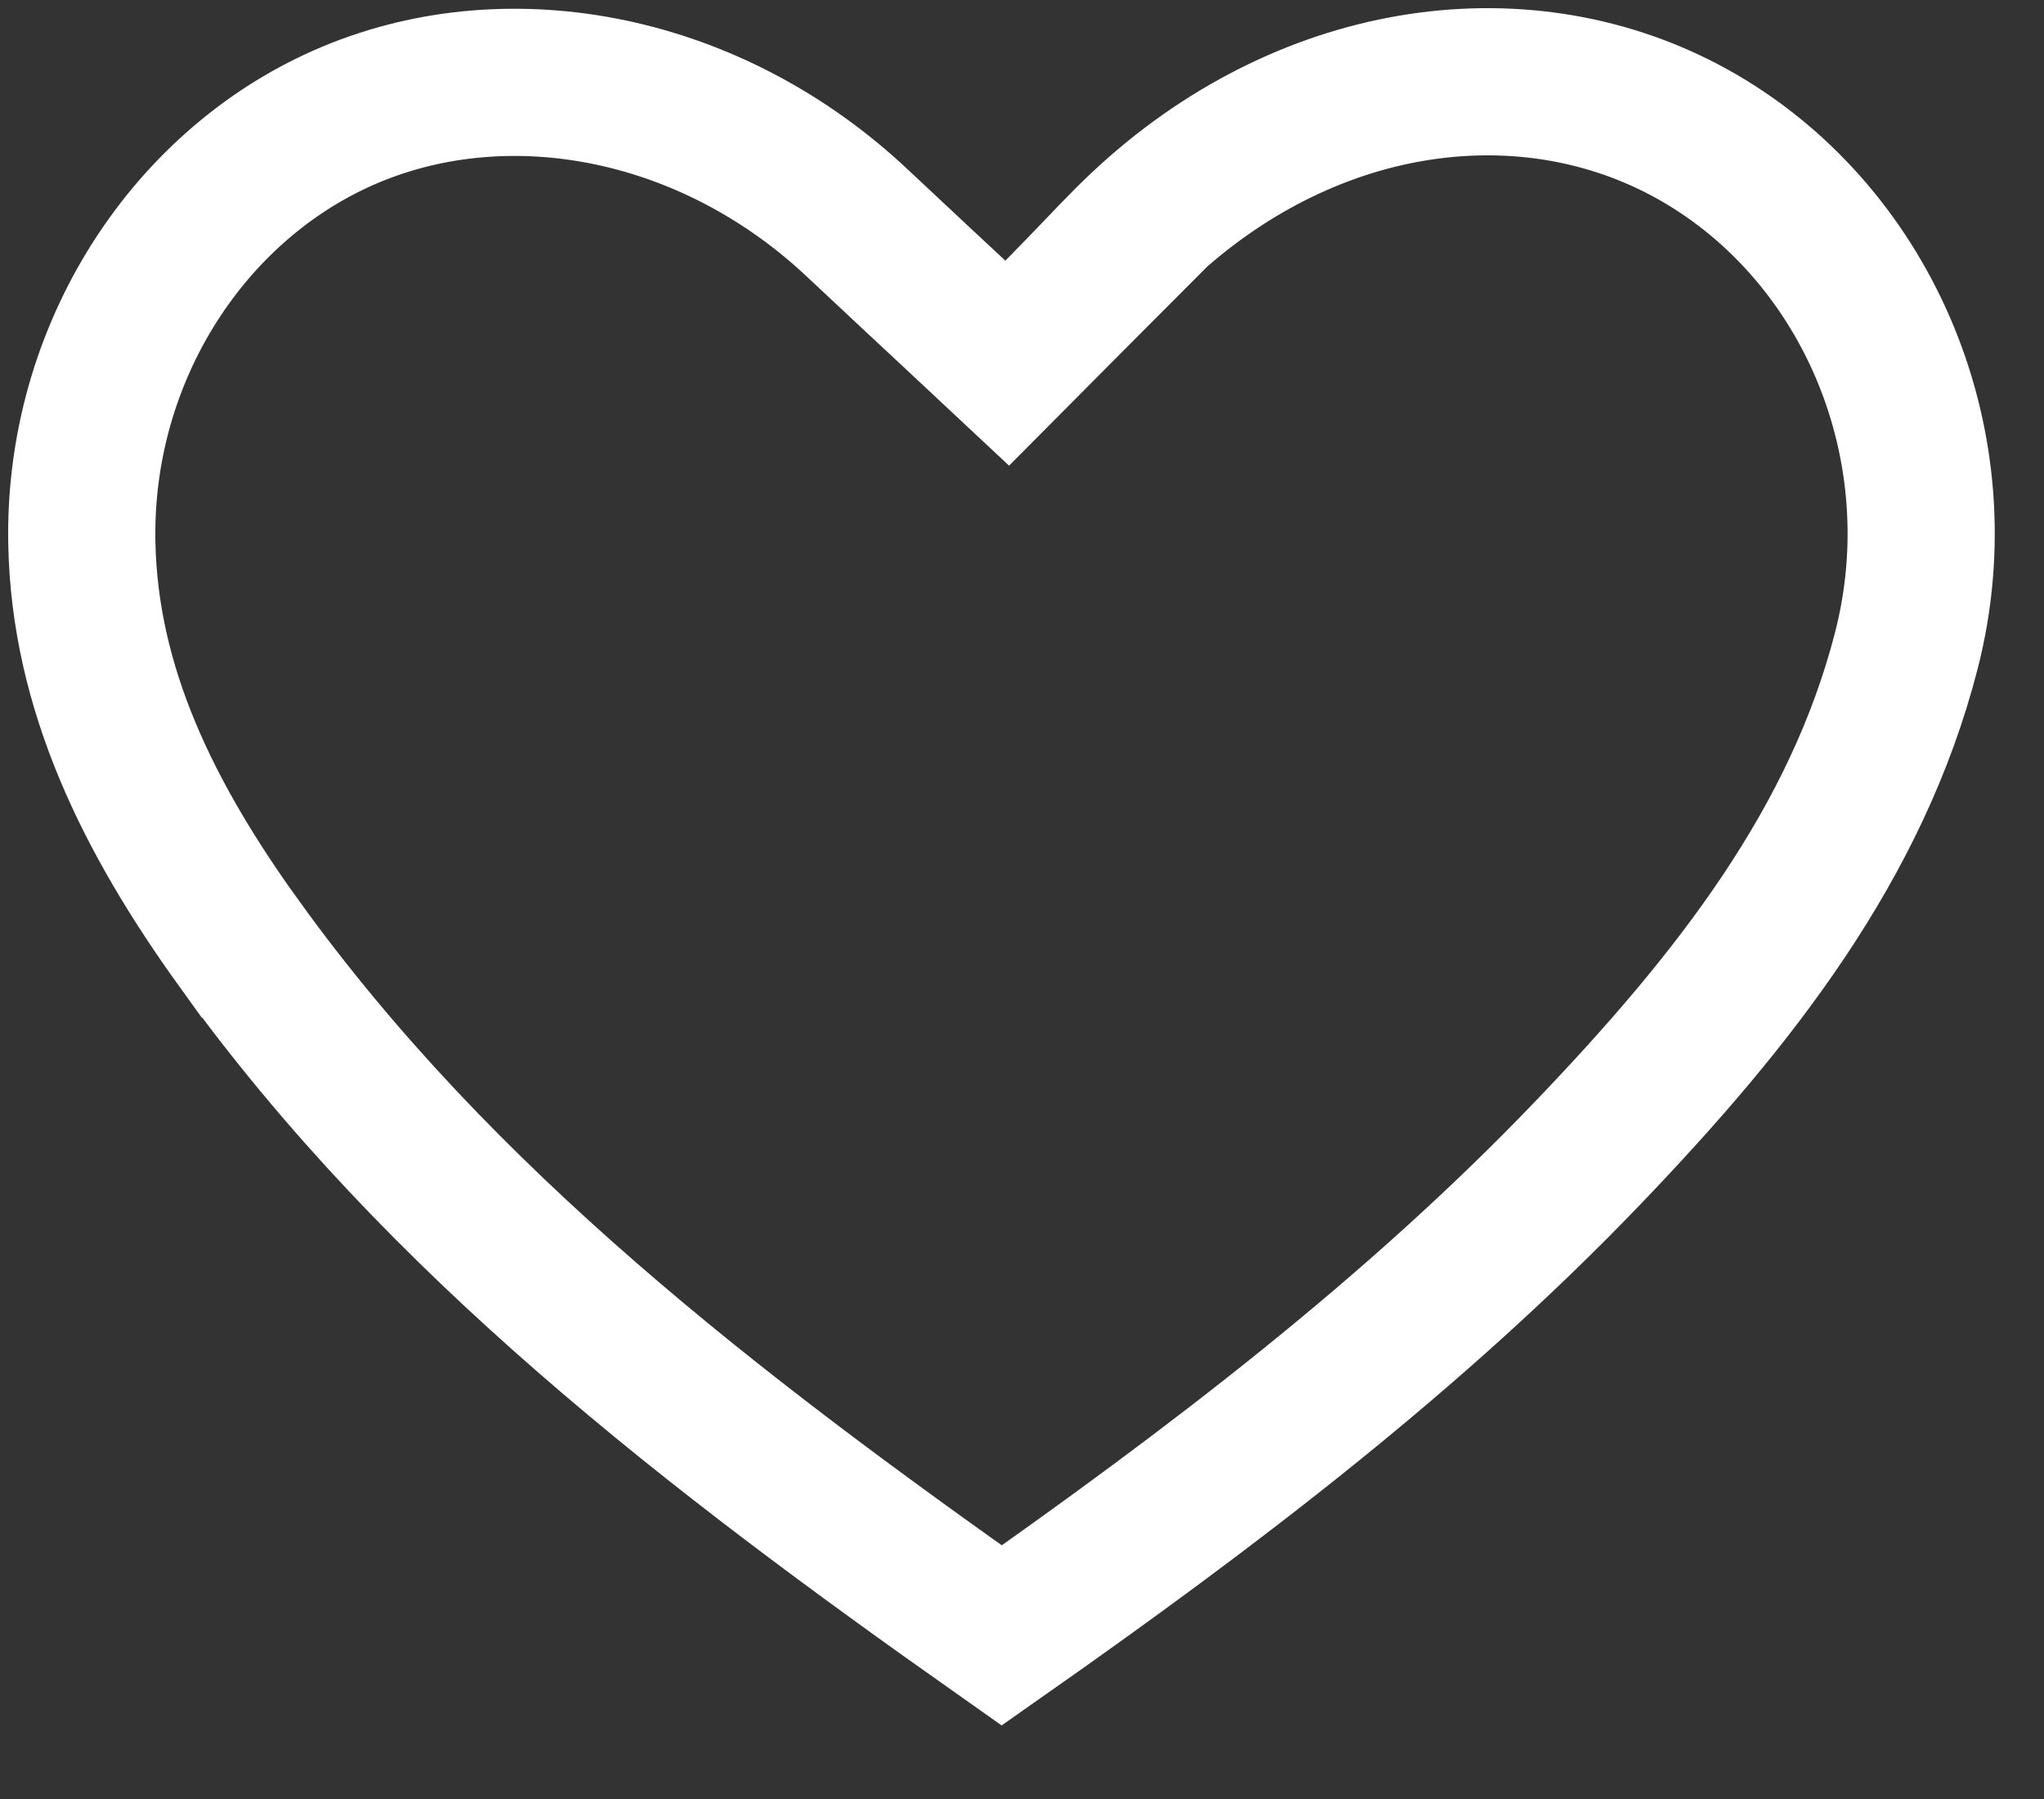 <?xml version="1.0" encoding="UTF-8"?> <svg xmlns="http://www.w3.org/2000/svg" width="25" height="22" viewBox="0 0 25 22" fill="none"><rect x="0" y="0" width="25" height="22" fill="#333333" stroke="none"/><path d="M13 3.756L12.319 4.441L11.612 3.78C11.466 3.643 11.325 3.512 11.188 3.385C10.95 3.162 10.723 2.951 10.5 2.741C8.718 1.056 6.263 0.579 4.297 1.398C2.325 2.218 0.953 4.307 1.001 6.646C1.037 8.419 1.808 9.991 2.93 11.547L2.931 11.547C5.381 14.947 8.706 17.5 12.252 20C14.837 18.186 17.297 16.314 19.422 14.097C21.225 12.216 22.71 10.313 23.316 7.958C23.955 5.477 22.862 2.893 20.781 1.686C18.8 0.537 16.178 0.824 14.153 2.6M13 3.756C13.156 3.598 13.294 3.453 13.425 3.317C13.675 3.056 13.893 2.827 14.153 2.6M13 3.756L14.153 2.6" stroke="white" stroke-width="1.8"></path></svg> 